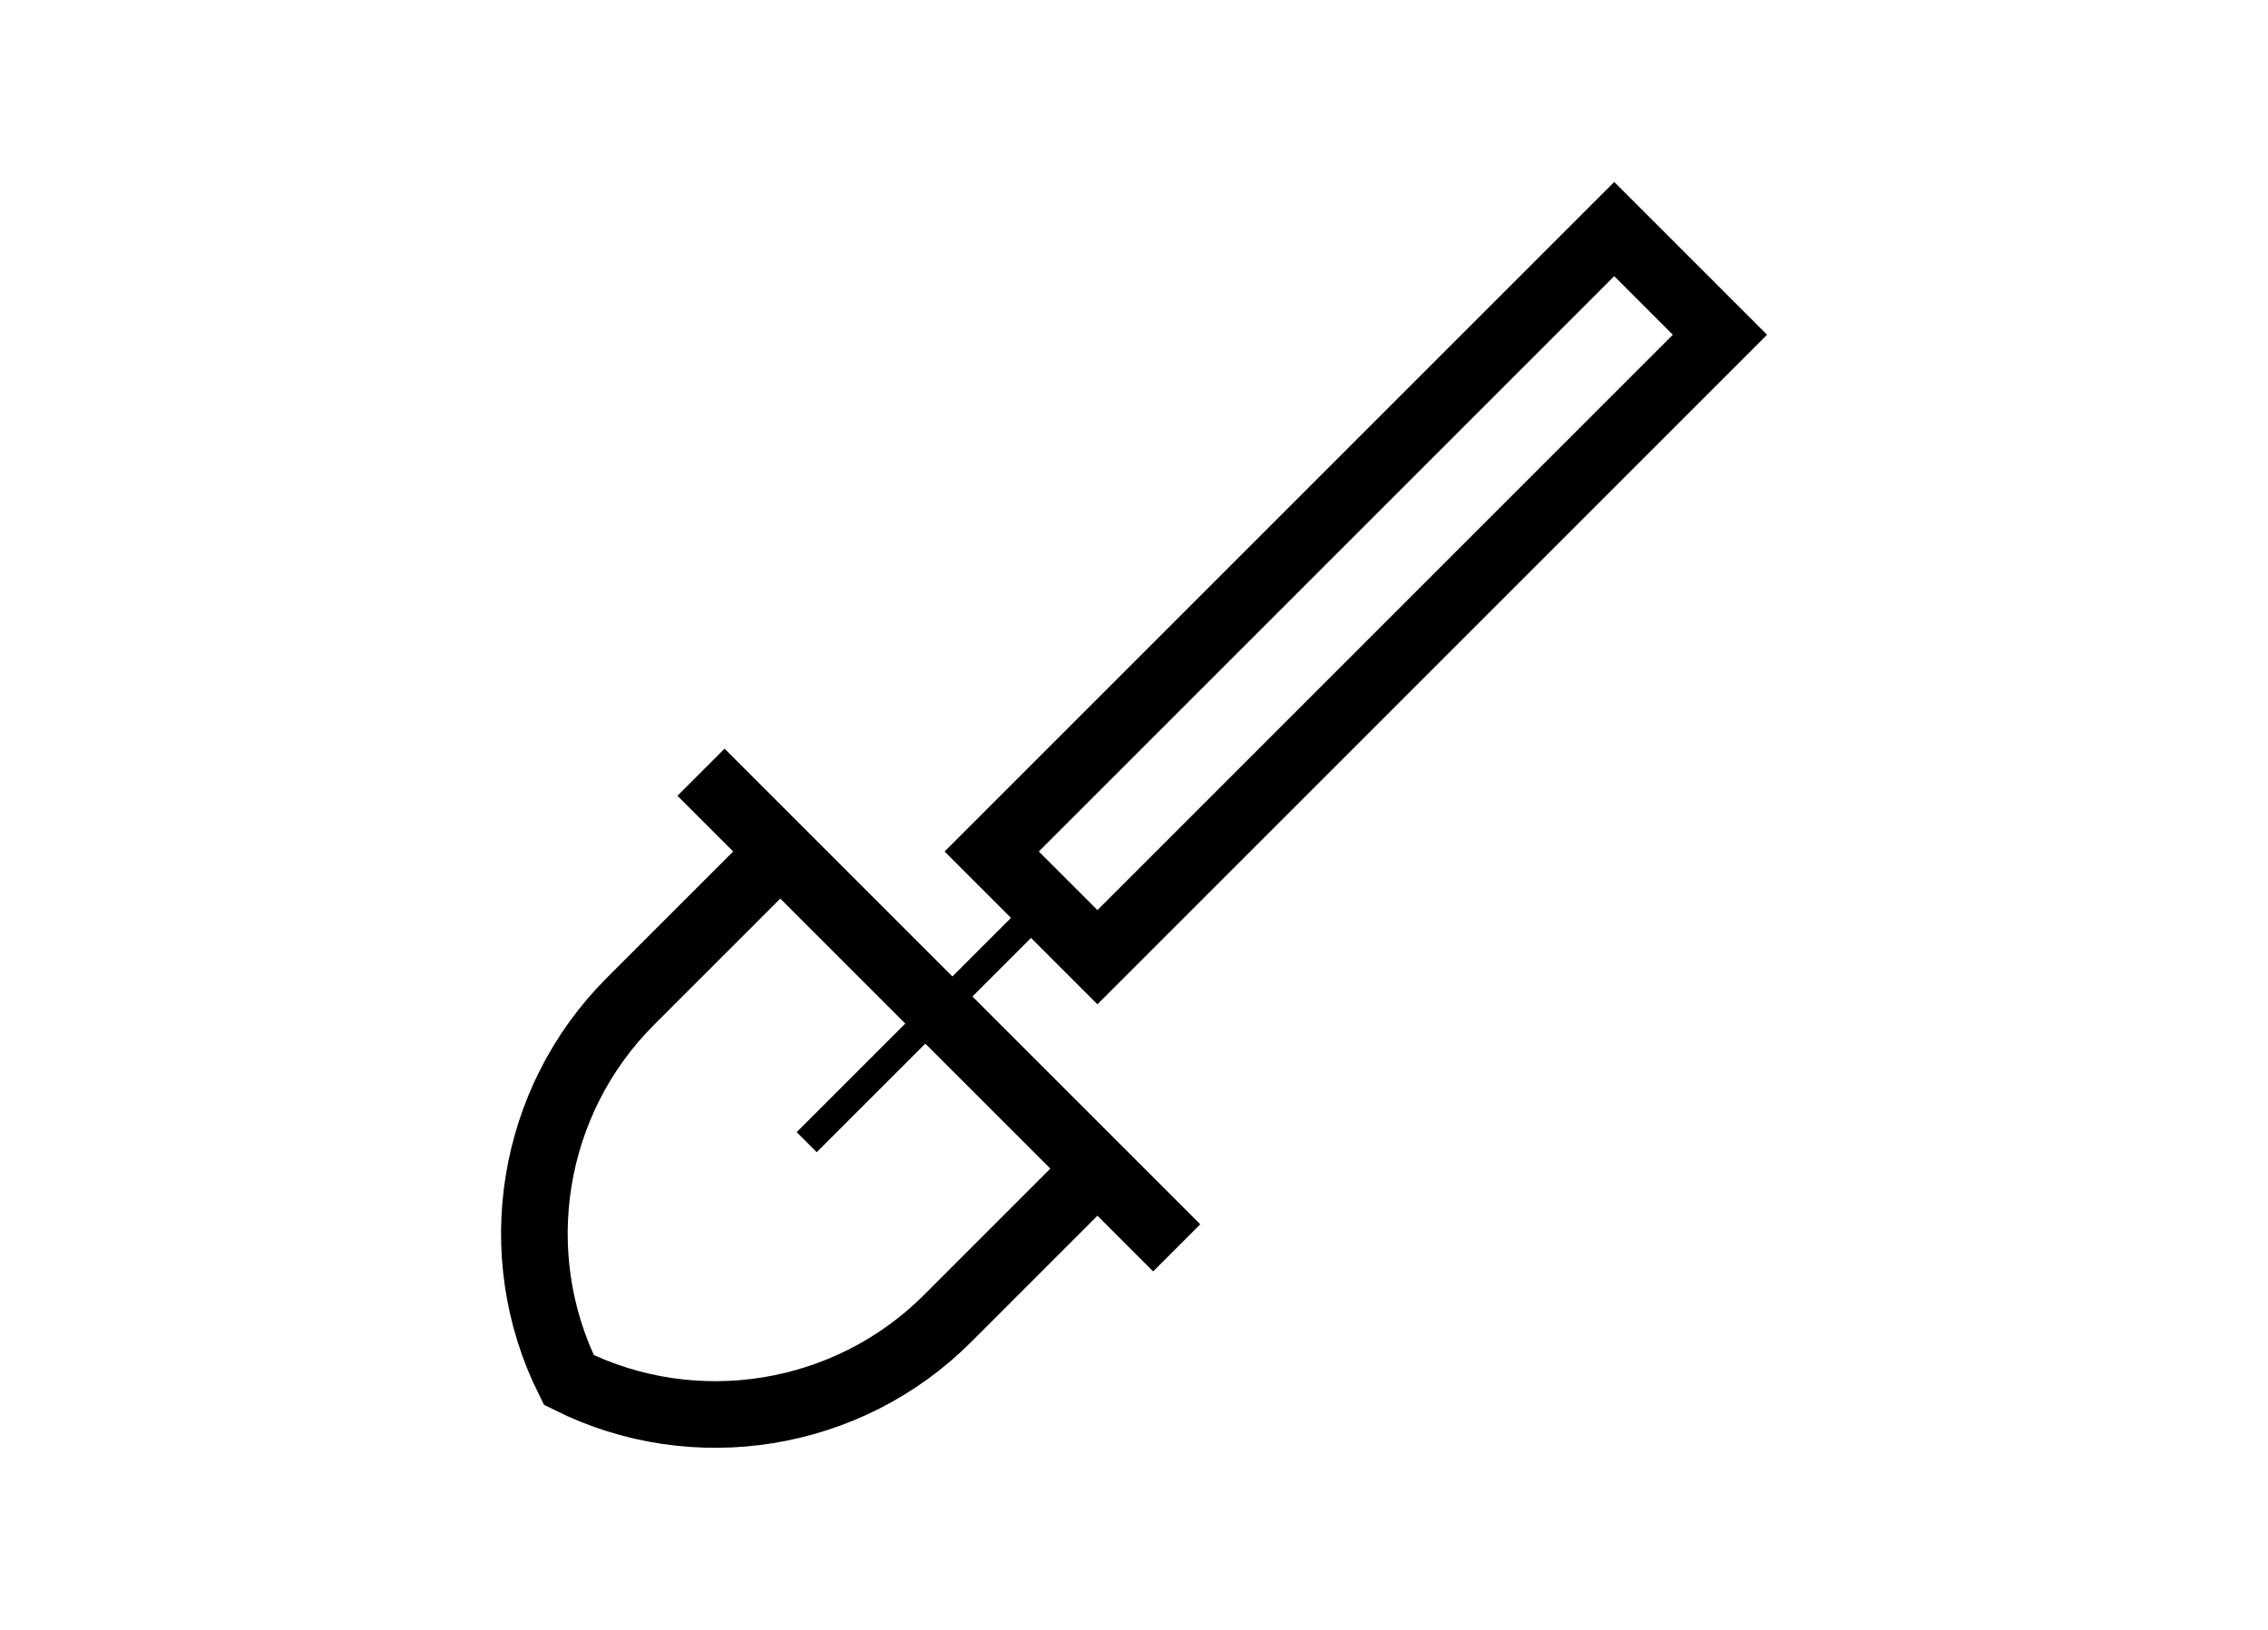 <?xml version="1.0" encoding="UTF-8" standalone="no"?><!DOCTYPE svg PUBLIC "-//W3C//DTD SVG 1.1//EN" "http://www.w3.org/Graphics/SVG/1.1/DTD/svg11.dtd"><svg width="100%" height="100%" viewBox="0 0 160 115" version="1.1" xmlns="http://www.w3.org/2000/svg" xmlns:xlink="http://www.w3.org/1999/xlink" xml:space="preserve" xmlns:serif="http://www.serif.com/" style="fill-rule:evenodd;clip-rule:evenodd;stroke-miterlimit:13.333;"><g id="spaten"><g id="Gruppe_8174"><g id="Gruppe_8173"><clipPath id="_clip1"><rect x="35.338" y="12.838" width="89.323" height="89.324"/></clipPath><g clip-path="url(#_clip1)"><path id="Rechteck_926" d="M113.88,16.161l7.458,7.458l-43.918,43.918l-7.458,-7.458l43.918,-43.918Z" style="fill:none;stroke:#000;stroke-width:4.7px;"/></g></g></g><path id="Linie_11197" d="M73.691,63.808l-16.78,16.78" style="fill:none;fill-rule:nonzero;stroke:#000;stroke-width:2px;"/><g id="Gruppe_8176"><g id="Gruppe_8175"><clipPath id="_clip2"><rect x="35.338" y="12.838" width="89.323" height="89.324"/></clipPath><g clip-path="url(#_clip2)"><path id="Pfad_8804" d="M77.42,82.453l-10.582,10.585c-7.024,7.022 -17.823,8.773 -26.707,4.331c-4.441,-8.885 -2.689,-19.684 4.334,-26.708l10.582,-10.581" style="fill:none;fill-rule:nonzero;stroke:#000;stroke-width:4.7px;"/><path id="Linie_11198" d="M49.453,54.486l33.56,33.56" style="fill:none;fill-rule:nonzero;stroke:#000;stroke-width:4.7px;"/></g></g></g></g></svg>